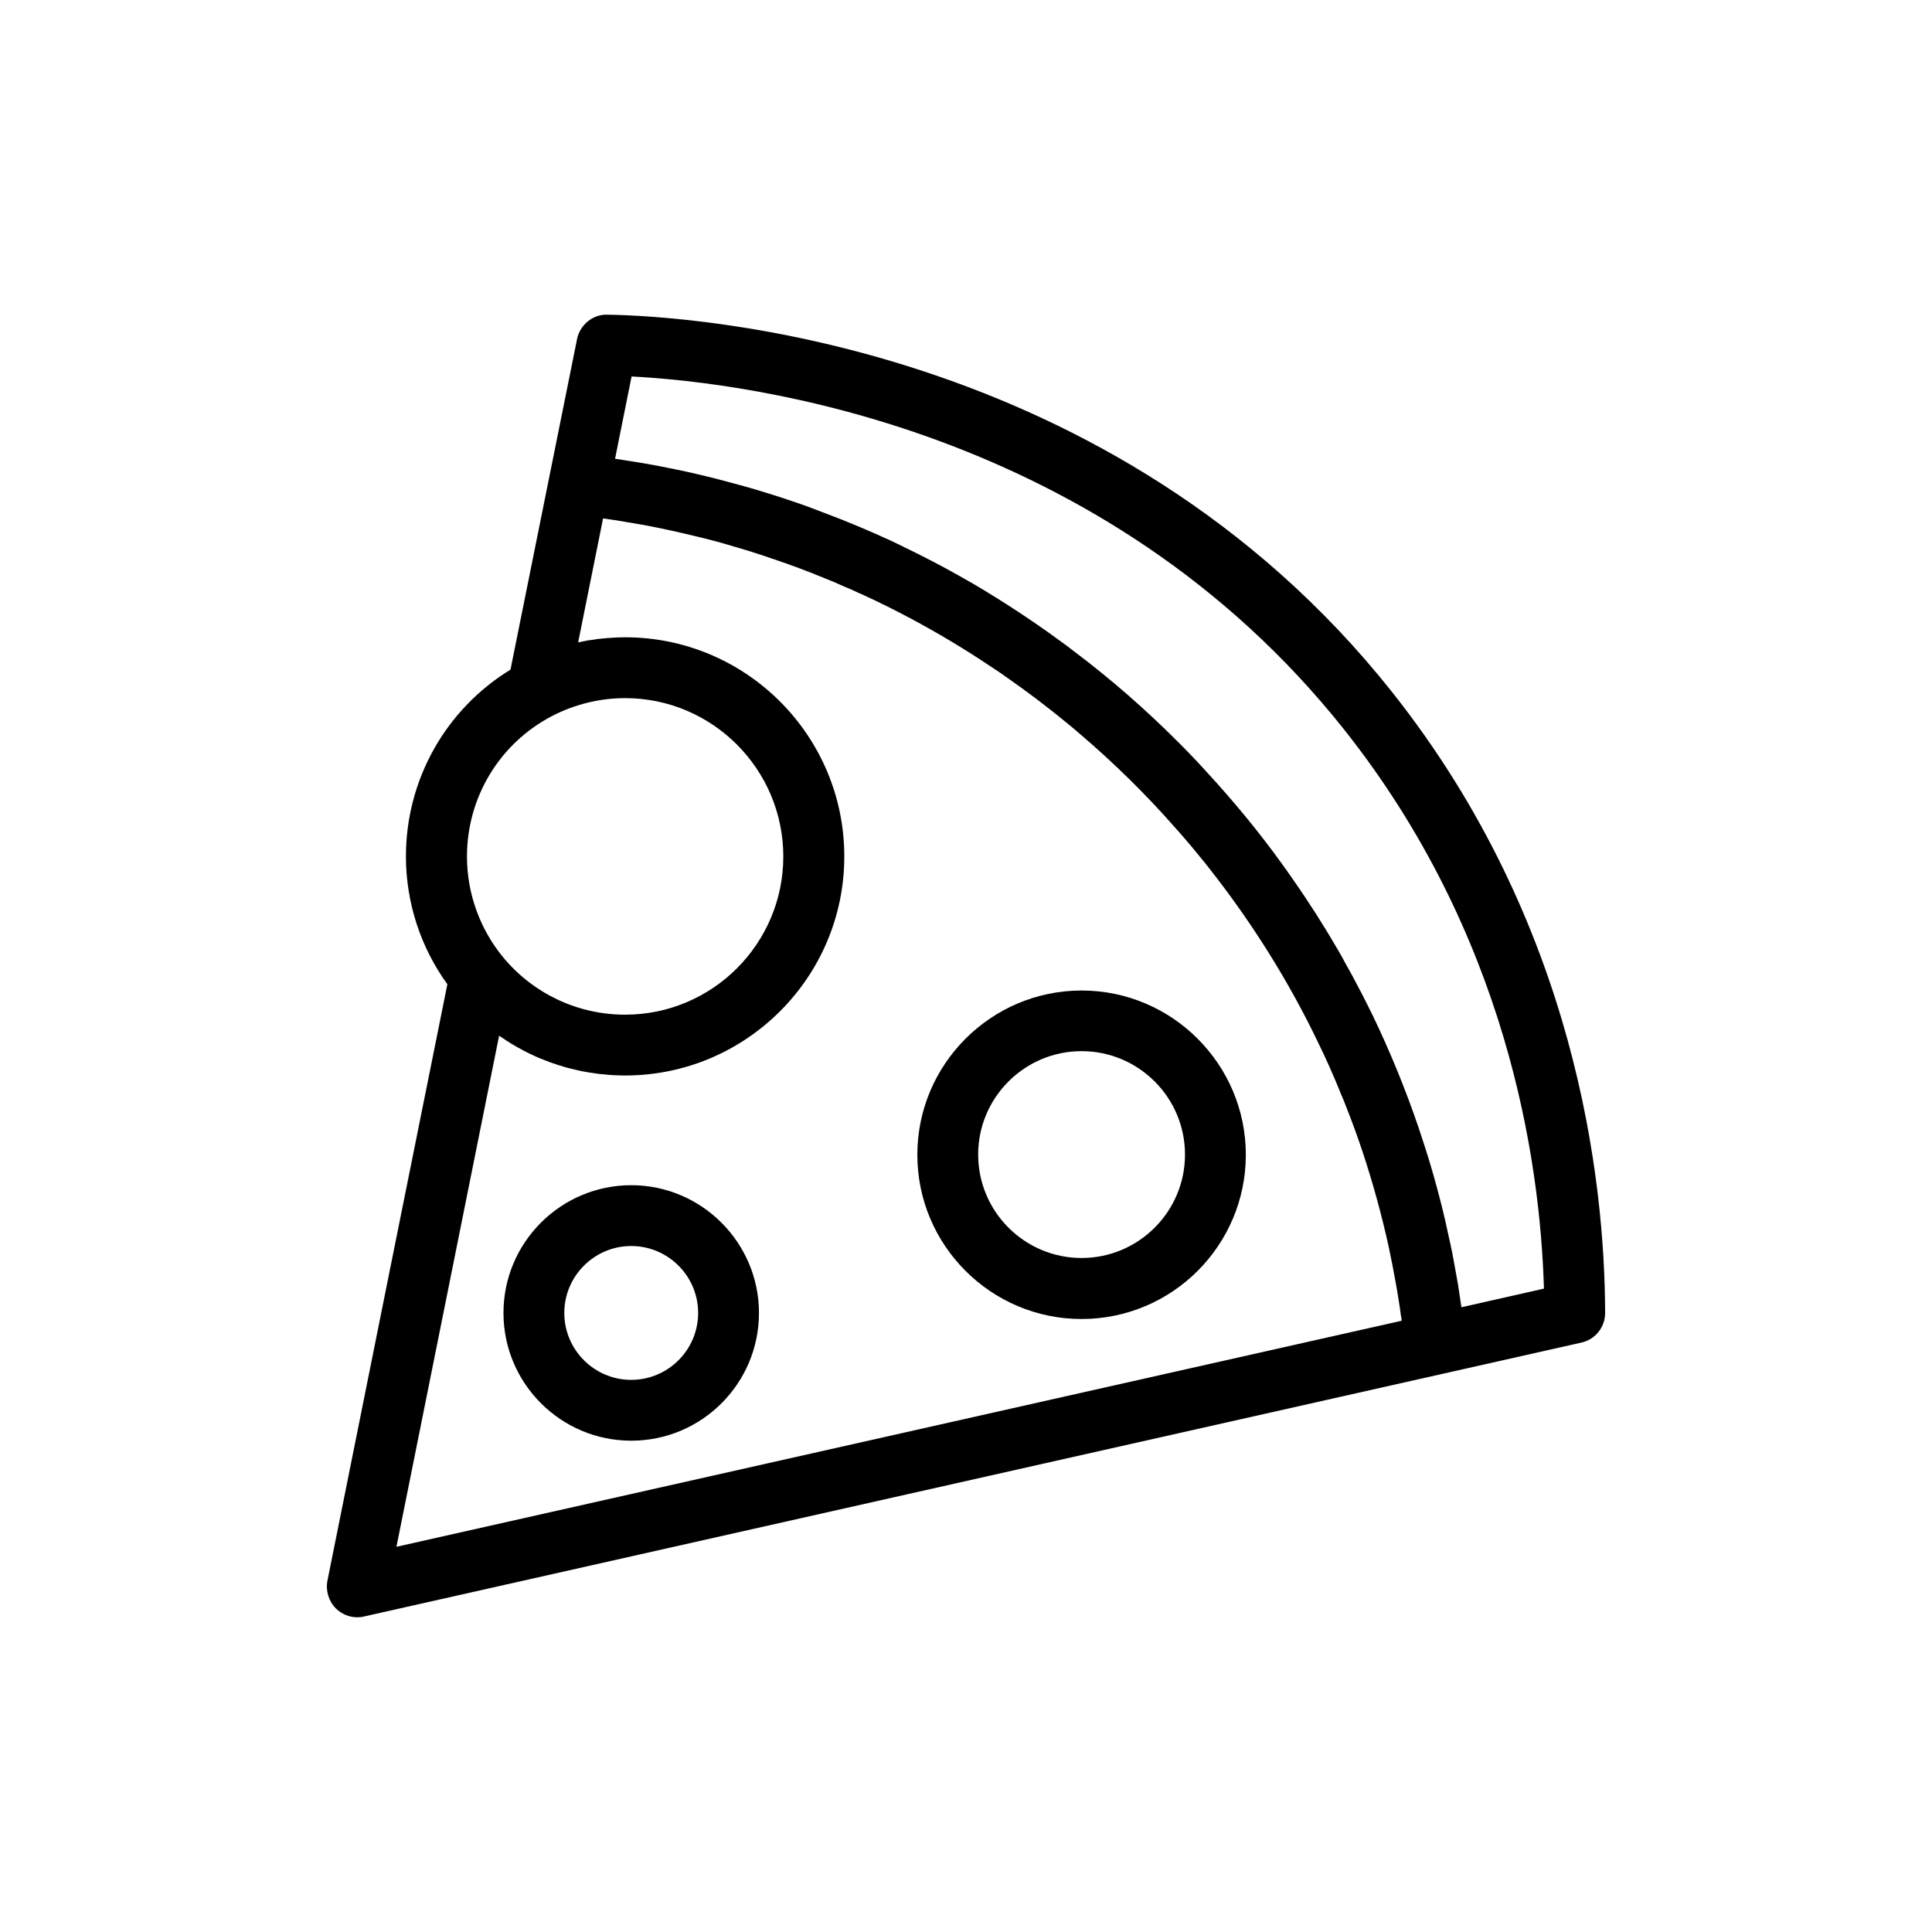 <?xml version="1.0" encoding="UTF-8"?>
<!-- Uploaded to: SVG Repo, www.svgrepo.com, Generator: SVG Repo Mixer Tools -->
<svg fill="#000000" width="800px" height="800px" version="1.1" viewBox="144 144 512 512" xmlns="http://www.w3.org/2000/svg">
 <g>
  <path d="m505.09 449.22c2.719 8.262 5.039 16.727 6.953 25.293-1.863-8.613-4.184-17.027-6.953-25.293z"/>
  <path d="m348.56 292.03c4.785 1.613 9.523 3.375 14.156 5.289-4.633-1.965-9.367-3.727-14.156-5.289z"/>
  <path d="m512.8 327.25c-73.906-93.004-186.11-99.504-207.82-99.855-3.828-0.152-7.305 2.672-8.062 6.5l-7.457 37.031-10.176 50.531c-17.18 10.531-27.711 29.172-27.711 49.523 0 12.141 3.879 24.082 10.984 33.855-10.629 52.699-21.211 105.45-31.789 158.09-0.504 2.672 0.352 5.441 2.266 7.356 1.562 1.512 3.578 2.316 5.644 2.316 0.605 0 1.211-0.051 1.762-0.203l285.71-64.285 36.93-8.312c3.68-0.805 6.297-4.082 6.297-7.859-0.102-35.012-7.559-102.98-56.578-164.69zm-222.58 6.547c5.996-3.125 12.695-4.785 19.445-4.785 23.125 0 41.918 18.844 41.918 41.969s-18.793 41.918-41.918 41.918c-12.543 0-24.285-5.543-32.293-15.164-6.195-7.508-9.621-16.977-9.621-26.754 0-15.668 8.613-29.926 22.469-37.184zm-41.16 220.12c9.07-45.141 18.137-90.281 27.207-135.43 0.102 0.051 0.152 0.102 0.25 0.152 0.102 0.051 0.152 0.102 0.25 0.152 1.914 1.359 3.879 2.519 5.996 3.629 0.605 0.352 1.258 0.656 1.914 0.957 1.059 0.504 2.117 1.008 3.223 1.41 1.211 0.504 2.469 0.957 3.727 1.359 0.25 0.102 0.555 0.203 0.855 0.25 1.258 0.453 2.519 0.754 3.828 1.059 1.211 0.301 2.469 0.555 3.727 0.754l1.059 0.152c0.957 0.152 1.914 0.301 2.922 0.352 0.754 0.102 1.512 0.152 2.266 0.203 1.109 0.051 2.215 0.102 3.375 0.102 32.043 0 58.09-26.047 58.09-58.039 0-32.043-26.047-58.09-58.09-58.09-1.059 0-2.066 0.051-3.125 0.102-1.059 0.051-2.117 0.152-3.125 0.25-0.754 0.051-1.461 0.152-2.215 0.301-0.605 0.051-1.211 0.152-1.762 0.25-0.754 0.152-1.512 0.301-2.215 0.453l6.602-32.848c1.965 0.25 3.93 0.555 5.894 0.906 2.719 0.453 5.441 0.906 8.113 1.461 3.777 0.754 7.508 1.613 11.234 2.519 3.176 0.754 6.348 1.613 9.473 2.57 3.375 0.957 6.699 2.016 10.027 3.176 4.785 1.562 9.523 3.324 14.156 5.289 1.562 0.605 3.125 1.258 4.637 1.965 1.512 0.605 2.973 1.258 4.434 1.965 0.453 0.152 0.855 0.352 1.258 0.555 4.082 1.863 8.113 3.879 12.09 5.996 7.457 3.981 14.711 8.312 21.664 13 1.41 0.906 2.769 1.812 4.133 2.82 5.441 3.777 10.73 7.809 15.82 11.992 1.309 1.059 2.57 2.117 3.828 3.223 8.816 7.559 17.078 15.668 24.738 24.383 0.855 0.957 1.715 1.914 2.57 2.922 1.309 1.512 2.621 3.074 3.879 4.637 1.059 1.258 2.066 2.519 3.074 3.828 9.875 12.594 18.59 26.148 25.895 40.457 0.805 1.562 1.562 3.125 2.316 4.684 2.316 4.684 4.434 9.473 6.398 14.359 0.504 1.16 0.957 2.266 1.41 3.477 1.512 3.828 2.922 7.707 4.231 11.637 2.769 8.262 5.09 16.676 6.953 25.293 0.656 3.074 1.258 6.195 1.812 9.27 0.301 1.715 0.605 3.426 0.855 5.09 0.203 1.16 0.352 2.316 0.504 3.477 0.102 0.555 0.203 1.109 0.25 1.664zm282.23-63.48c-0.301-2.016-0.605-4.031-0.906-6.047-0.301-1.613-0.555-3.176-0.855-4.734-0.203-1.109-0.402-2.215-0.605-3.324-0.352-1.715-0.707-3.426-1.109-5.141-0.906-4.332-1.965-8.613-3.125-12.848-0.453-1.664-0.906-3.324-1.41-4.988-0.504-1.715-1.008-3.375-1.562-5.09-0.555-1.715-1.109-3.426-1.664-5.09-3.527-10.43-7.707-20.605-12.445-30.43-1.258-2.519-2.469-4.988-3.777-7.406-1.008-1.965-2.066-3.93-3.176-5.844-0.656-1.258-1.359-2.519-2.066-3.727-3.727-6.398-7.656-12.594-11.891-18.641-0.957-1.41-2.016-2.871-3.023-4.281-6.144-8.516-12.848-16.625-20-24.383-2.316-2.57-4.734-5.09-7.203-7.559-8.664-8.715-17.938-16.828-27.762-24.234-1.309-1.008-2.621-2.016-3.981-2.973-7.305-5.34-14.914-10.328-22.773-14.965-1.359-0.754-2.719-1.562-4.082-2.316-4.281-2.418-8.664-4.684-13.098-6.852-1.613-0.805-3.273-1.613-4.887-2.367-5.594-2.57-11.336-4.988-17.129-7.152-2.82-1.109-5.644-2.168-8.516-3.125-1.965-0.656-3.879-1.309-5.844-1.914-2.769-0.855-5.543-1.715-8.363-2.469-3.828-1.059-7.707-2.066-11.637-2.973-1.762-0.402-3.527-0.805-5.289-1.16-2.871-0.605-5.793-1.16-8.715-1.664-1.562-0.25-3.176-0.504-4.734-0.754-0.906-0.152-1.762-0.301-2.672-0.402l4.383-21.816c30.883 1.613 125.1 13.352 188.78 93.508 43.129 54.312 51.996 113.91 53.004 148.22z"/>
  <path d="m430.63 493.55c-24.031 0-43.527-19.547-43.527-43.527 0-23.98 19.547-43.527 43.527-43.527 23.98 0 43.527 19.547 43.527 43.527 0.004 23.98-19.496 43.527-43.527 43.527zm0-70.984c-15.113 0-27.406 12.293-27.406 27.406 0 15.113 12.293 27.406 27.406 27.406 15.113 0 27.406-12.293 27.406-27.406 0.004-15.113-12.289-27.406-27.406-27.406z"/>
  <path d="m311.28 525.8c-18.691 0-33.855-15.215-33.855-33.855 0-18.691 15.215-33.855 33.855-33.855s33.855 15.215 33.855 33.855c0 18.691-15.164 33.855-33.855 33.855zm0-51.59c-9.773 0-17.734 7.961-17.734 17.734 0 9.773 7.961 17.734 17.734 17.734 9.773 0 17.734-7.961 17.734-17.734 0-9.777-7.961-17.734-17.734-17.734z"/>
 </g>
</svg>